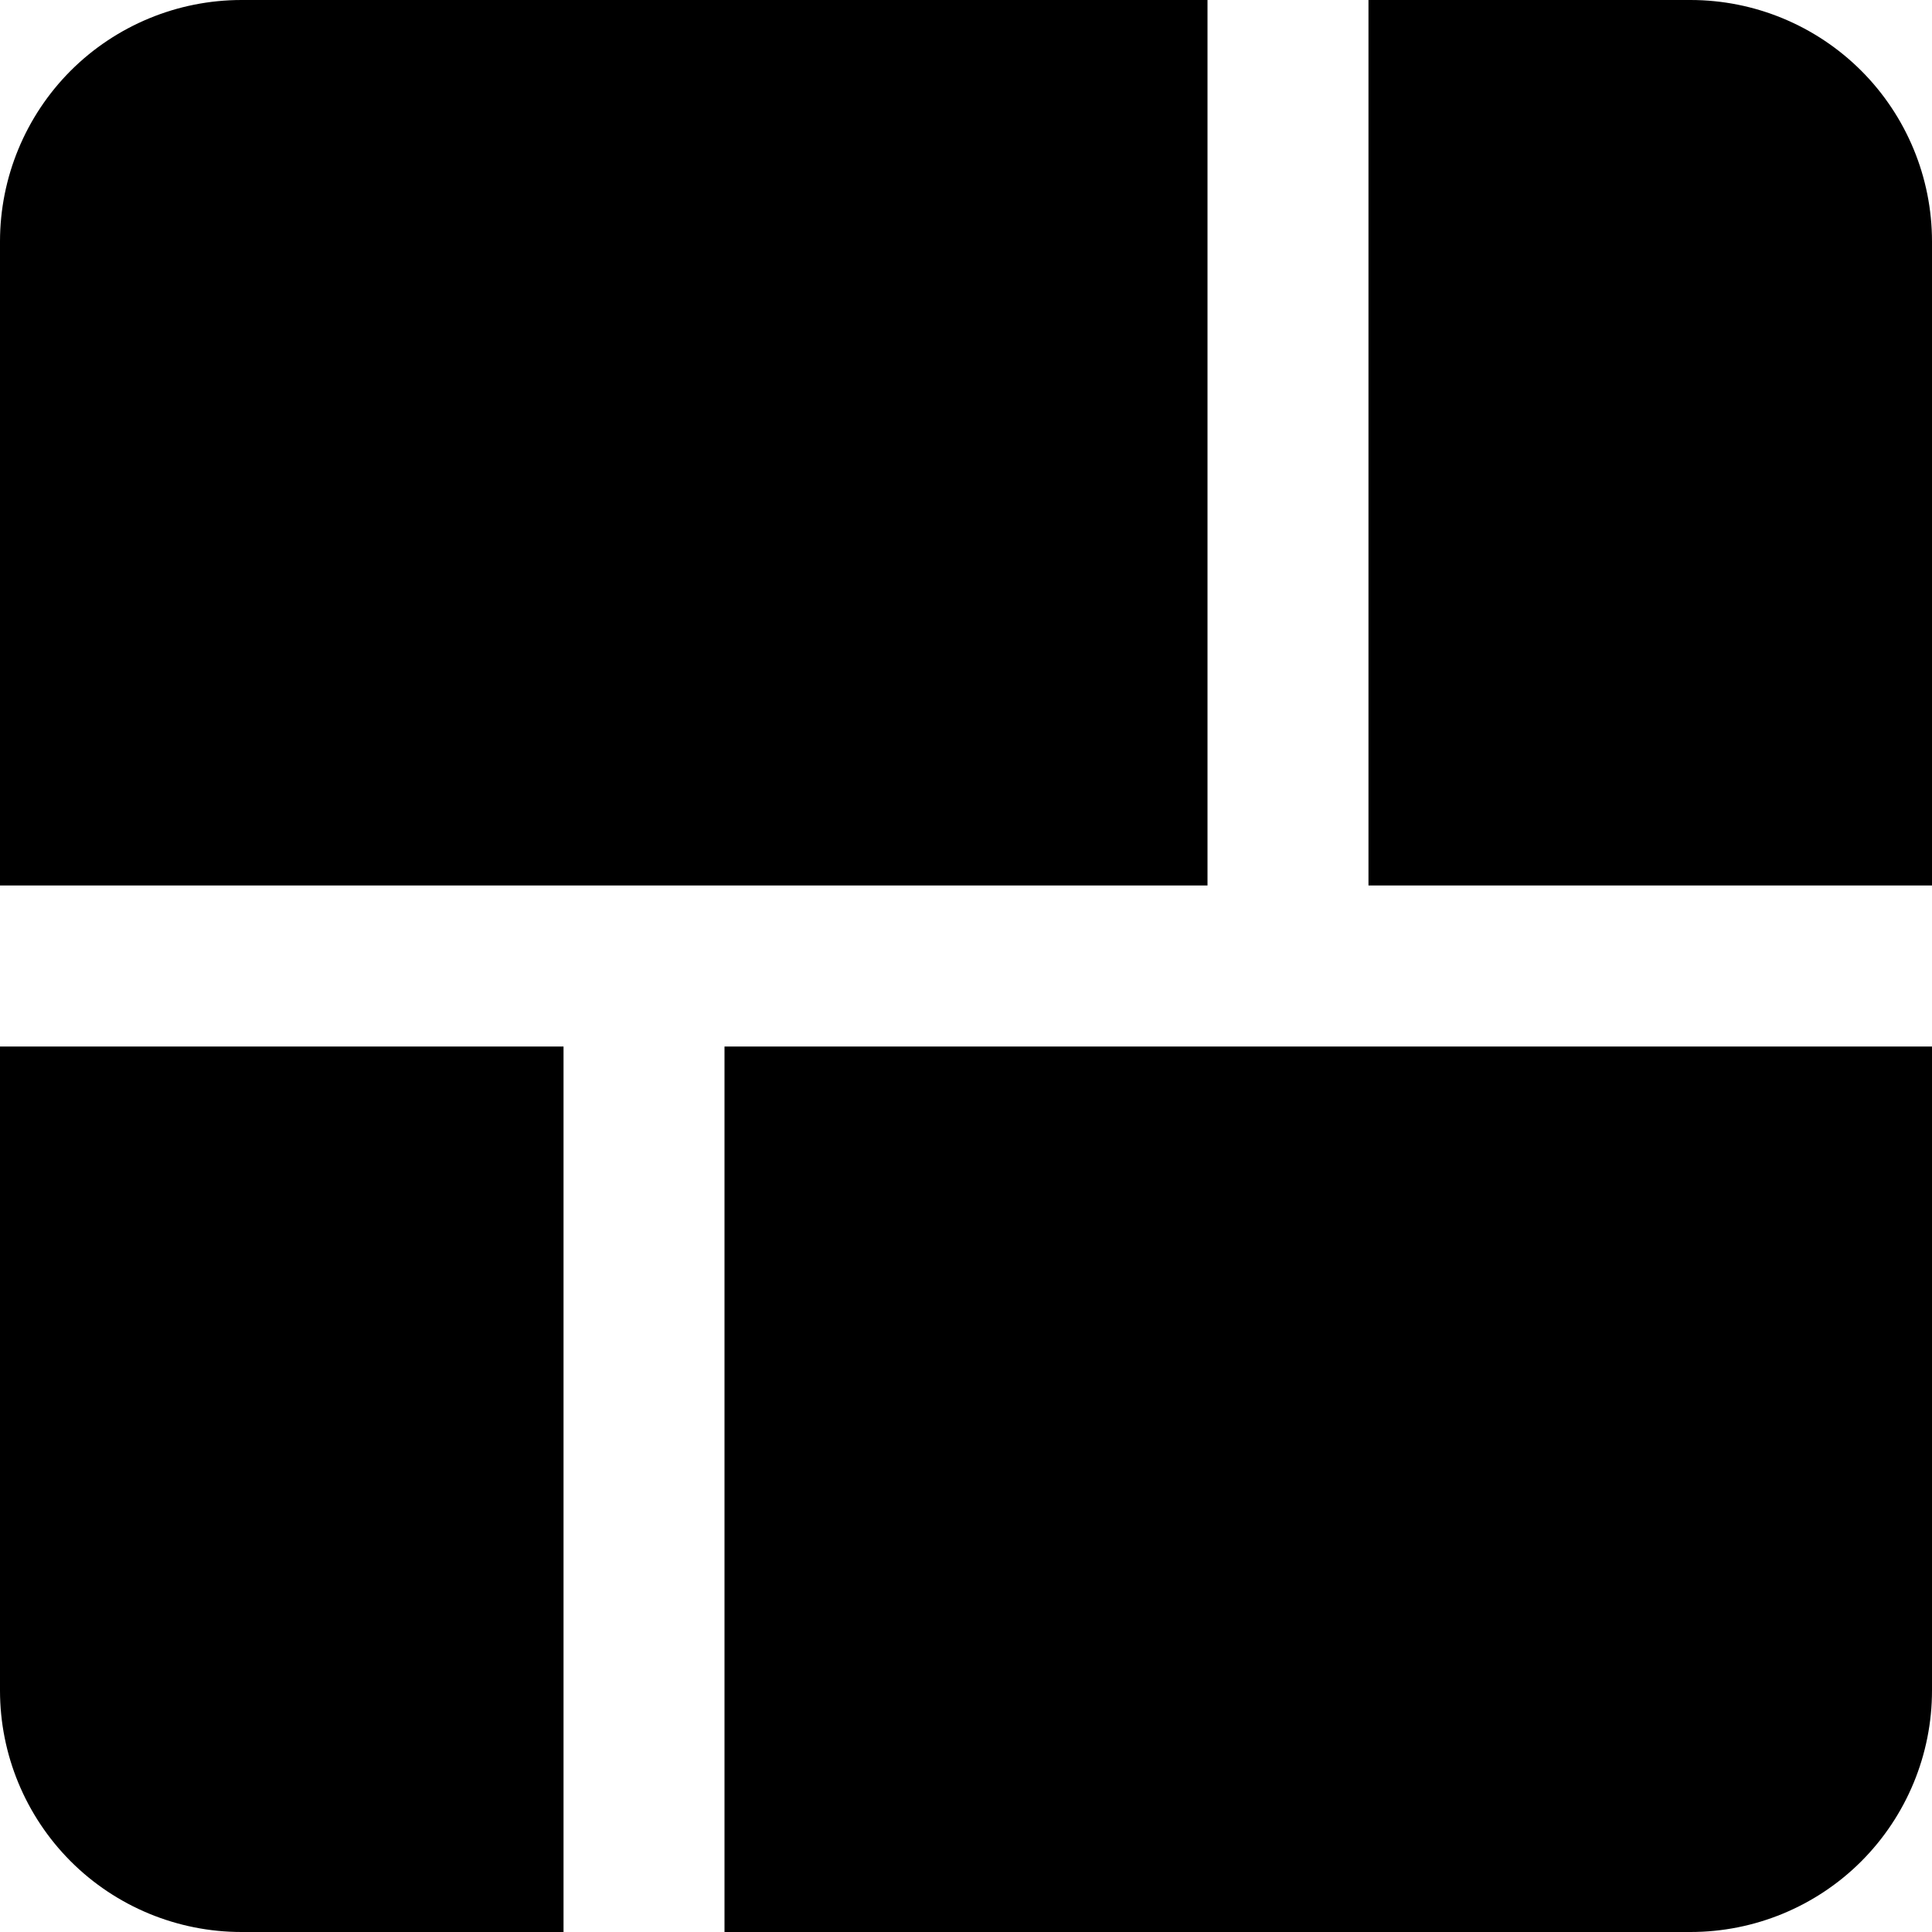 <?xml version="1.0" encoding="UTF-8"?> <svg xmlns="http://www.w3.org/2000/svg" width="22" height="22" viewBox="0 0 22 22" fill="none"><g clip-path="url(#clip0_478_57)"><path d="M13.75 0H2.75C2.021 0 1.321 0.29 0.805 0.805C0.29 1.321 0 2.021 0 2.75L0 10.083H13.75V0Z" fill="black"></path><path d="M19.25 0H15.583V10.083H22V2.75C22 2.021 21.71 1.321 21.194 0.805C20.678 0.29 19.979 0 19.25 0V0Z" fill="black"></path><path d="M6.417 11.917H0V19.25C0 19.98 0.29 20.679 0.805 21.195C1.321 21.711 2.021 22 2.75 22H6.417V11.917Z" fill="black"></path><path d="M22 11.917H8.25V22H19.25C19.979 22 20.679 21.711 21.195 21.195C21.71 20.679 22 19.98 22 19.25V11.917Z" fill="black"></path></g><defs><clipPath id="clip0_478_57"><rect width="22" height="22" fill="white"></rect></clipPath></defs></svg> 